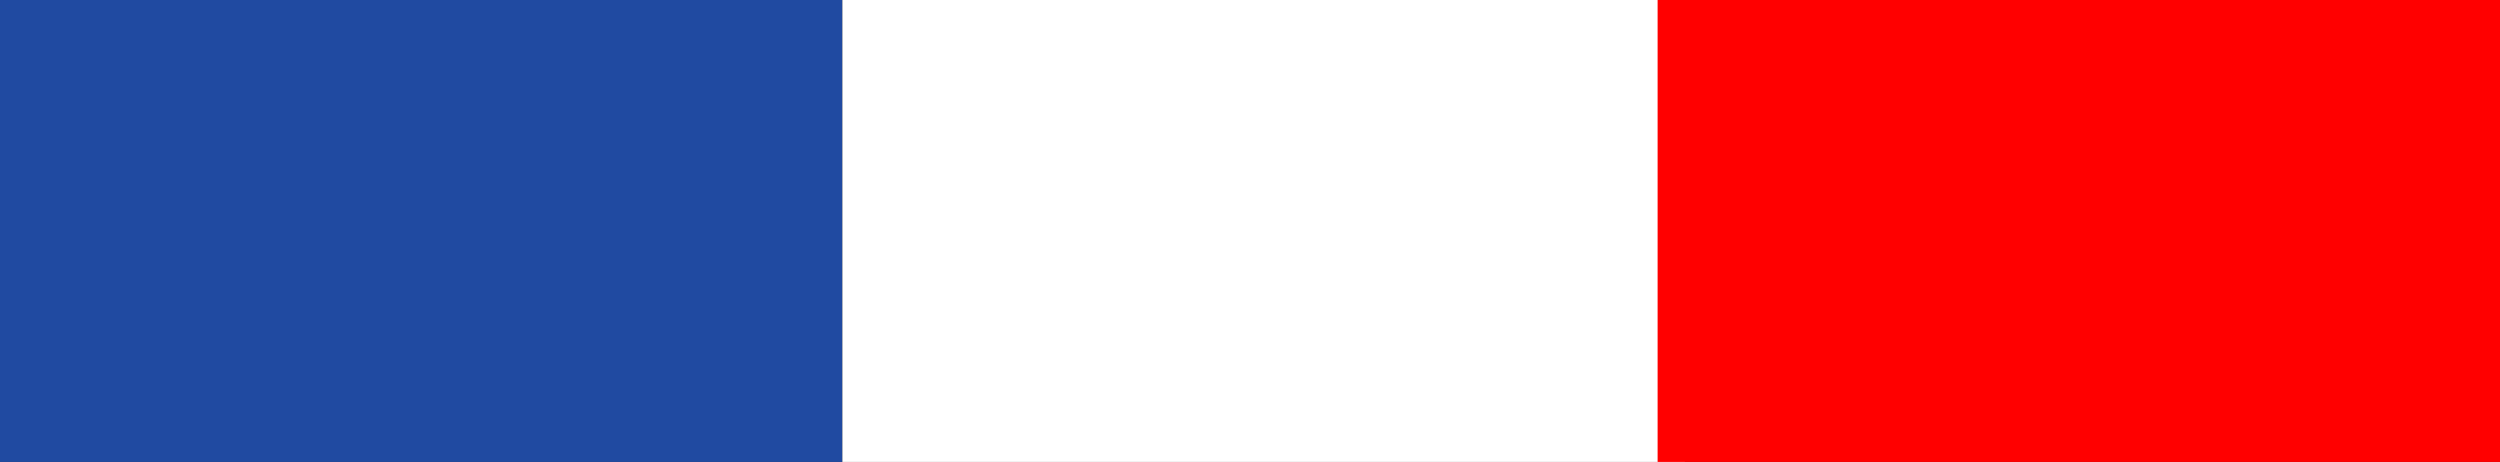 <svg xmlns="http://www.w3.org/2000/svg" width="92" height="17" viewBox="0 0 92 17">
  <rect x="0" y="0" width="92" height="17" fill="#333333" stroke="none"/>
  <g id="Groupe_431" data-name="Groupe 431" transform="translate(-985 -1954)">
    <rect id="Rectangle_335" data-name="Rectangle 335" width="31" height="17" transform="translate(985 1954)" fill="#204aa1"/>
    <rect id="Rectangle_336" data-name="Rectangle 336" width="31" height="17" transform="translate(1016 1954)" fill="#fff"/>
    <rect id="Rectangle_337" data-name="Rectangle 337" width="31" height="17" transform="translate(1046 1954)" fill="red"/>
  </g>
</svg>
